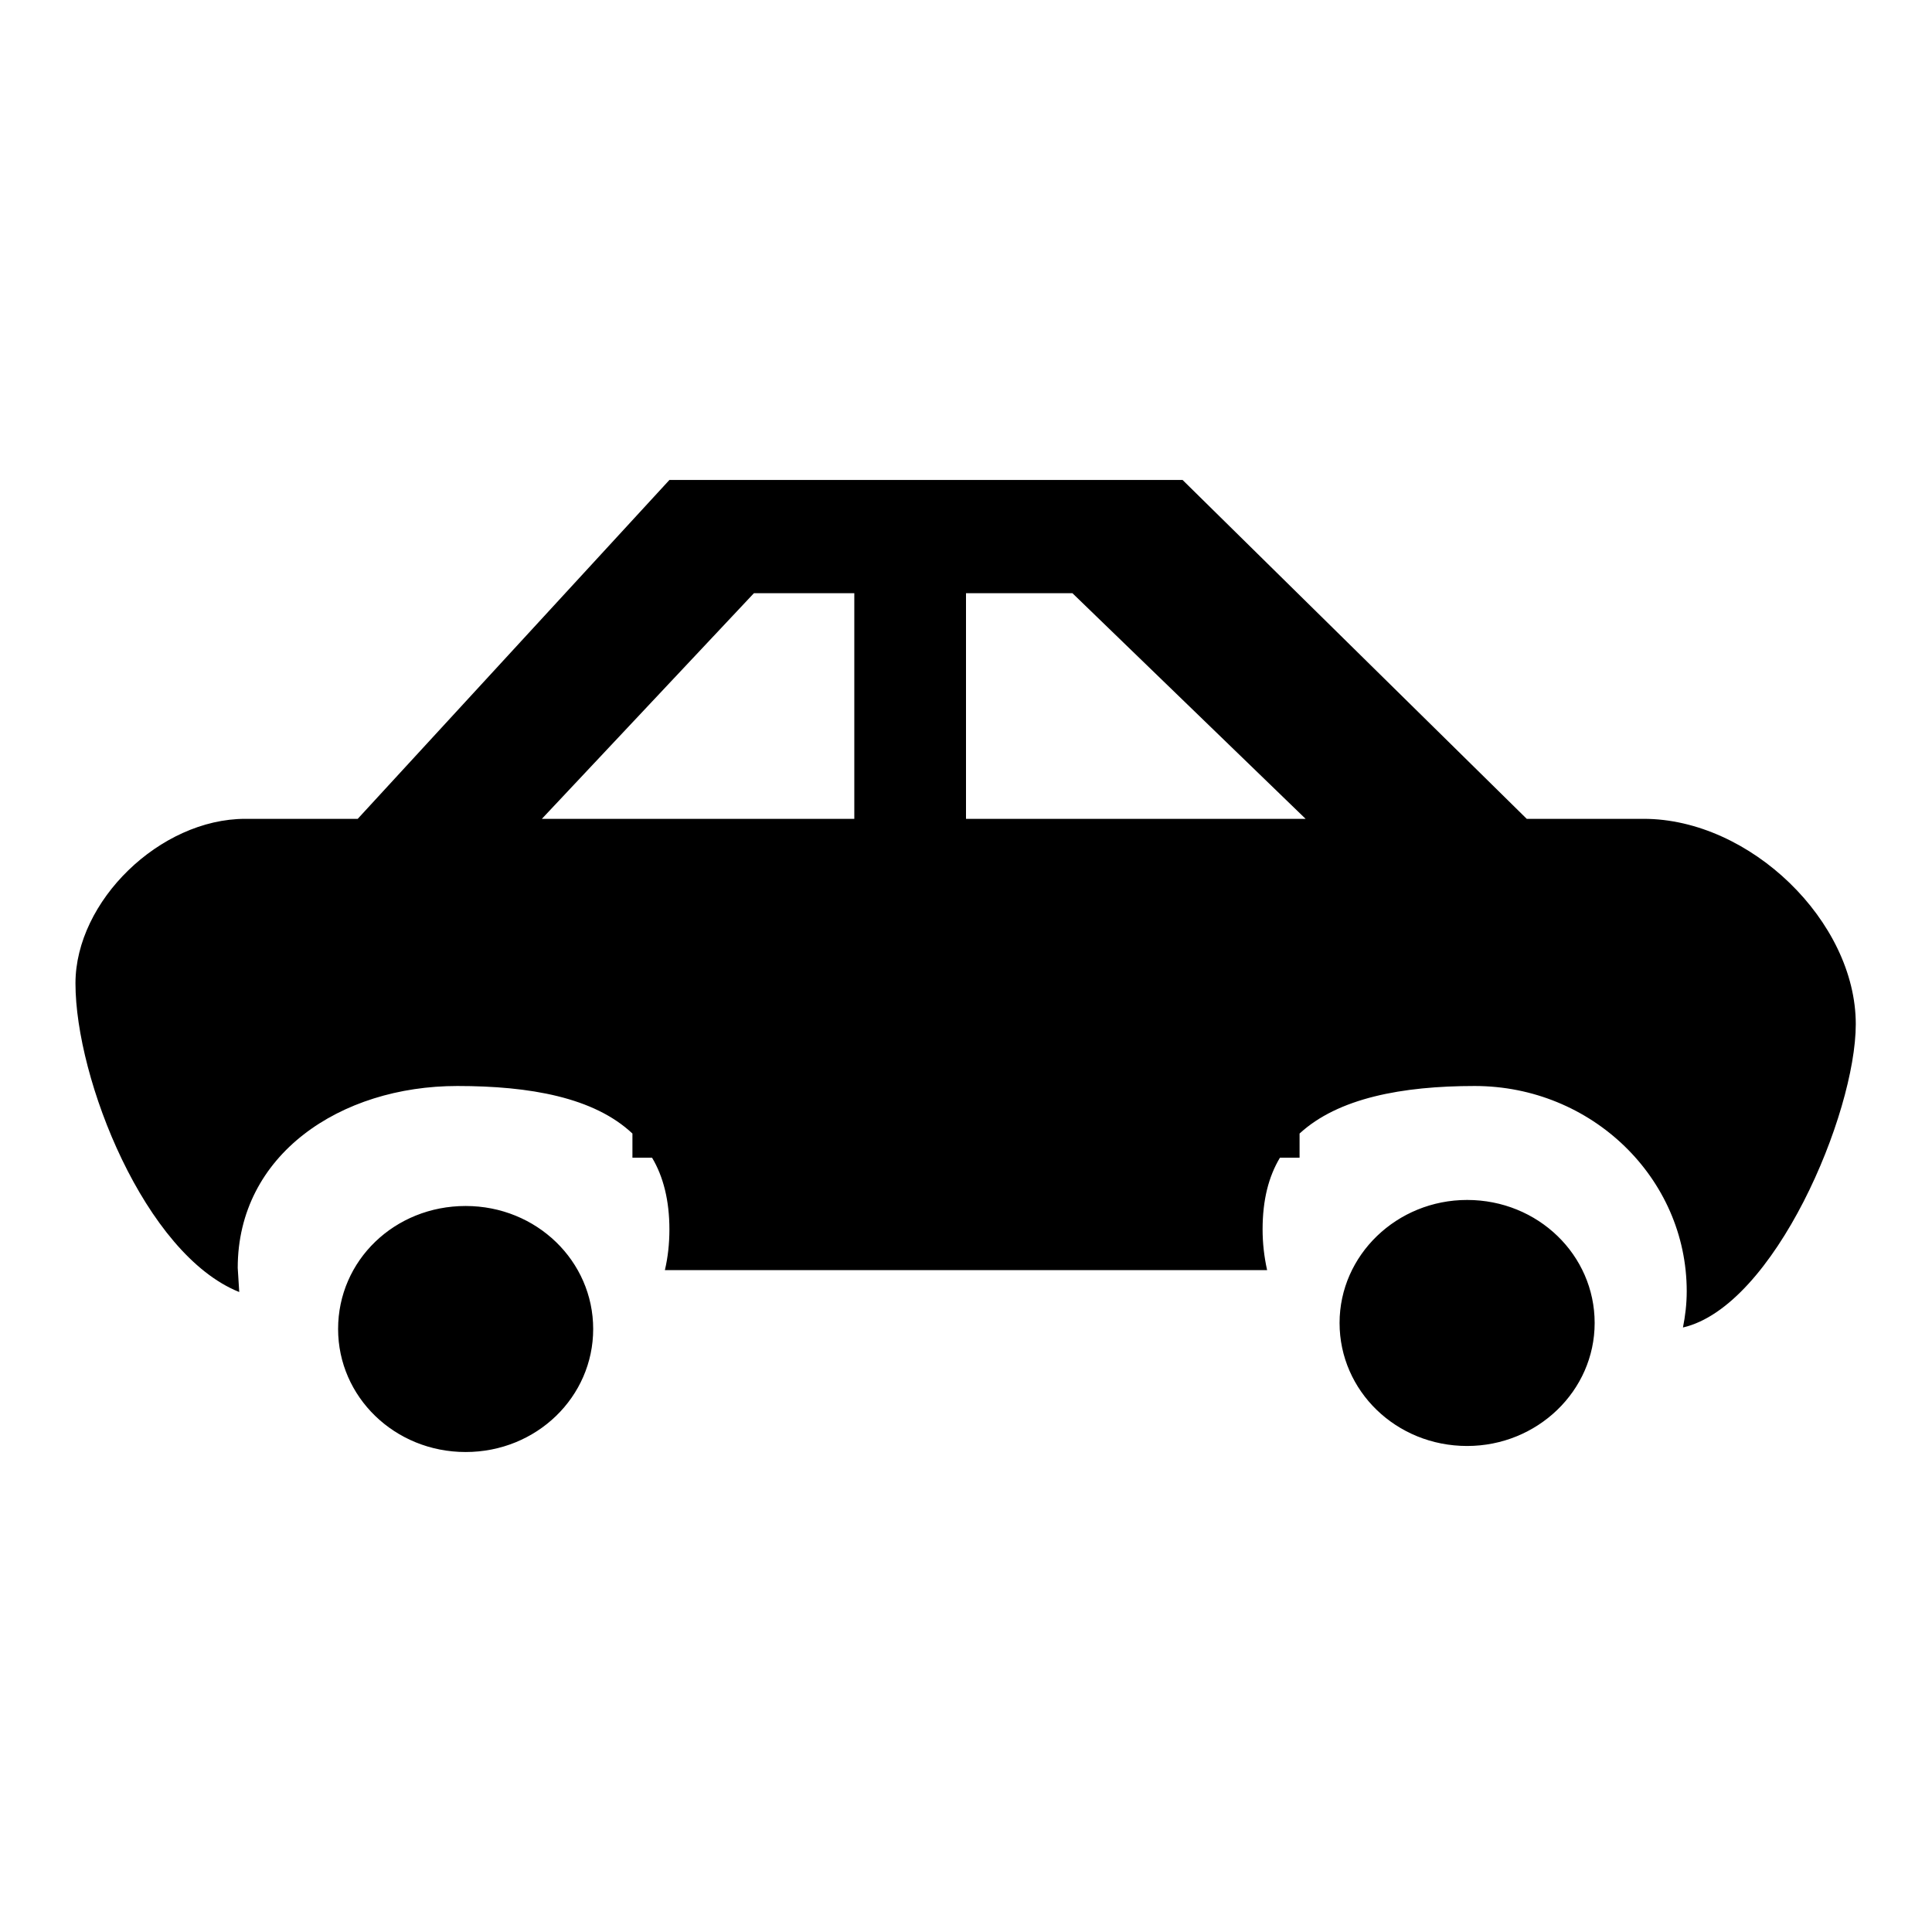 <?xml version="1.0" encoding="utf-8"?>
<!-- Svg Vector Icons : http://www.onlinewebfonts.com/icon -->
<!DOCTYPE svg PUBLIC "-//W3C//DTD SVG 1.1//EN" "http://www.w3.org/Graphics/SVG/1.1/DTD/svg11.dtd">
<svg version="1.1" xmlns="http://www.w3.org/2000/svg" xmlns:xlink="http://www.w3.org/1999/xlink" x="0px" y="0px" viewBox="0 0 256 256" enable-background="new 0 0 256 256" xml:space="preserve">
<g><g><path fill="#000000" d="M113.3,108.5H83.8H71.8l28.1-29.9h13.3V108.5z M173,108.5h-0.7H128V78.6h14.1L173,108.5z M10,130.3c0,12.7,9.2,35.9,21.7,40.9l-0.2-3.2c0-15,13.6-24.1,29.1-24.1c9.6,0,18.1,1.5,23.2,6.3v3.2h2.6c1.5,2.5,2.3,5.7,2.3,9.5c0,1.9-0.2,3.7-0.6,5.4h79.8c-0.4-1.8-0.6-3.6-0.6-5.4c0-3.9,0.8-7,2.3-9.5h2.6v-3.2c5.1-4.7,13.6-6.3,23.2-6.3c15.5,0,28.1,12.2,28.1,27.2c0,1.7-0.2,3.3-0.5,4.8c12.1-2.8,22.9-28.3,22.9-40.2c0-13.6-14-27.2-28.1-27.2h-15.5l-45.6-44.9h-23.2h-11.2H88.7l-41.3,44.9H32.5C21.2,108.5,10,119.4,10,130.3z M177.5,175.3c0,9,7.5,16.3,16.9,16.3c9.3,0,16.9-7.3,16.9-16.3s-7.5-16.3-16.9-16.3C185.1,159,177.5,166.3,177.5,175.3z M44.8,176.1c0,9,7.5,16.3,16.9,16.3s16.9-7.3,16.9-16.3s-7.5-16.3-16.9-16.3S44.8,167,44.8,176.1z"/></g></g>
</svg>
